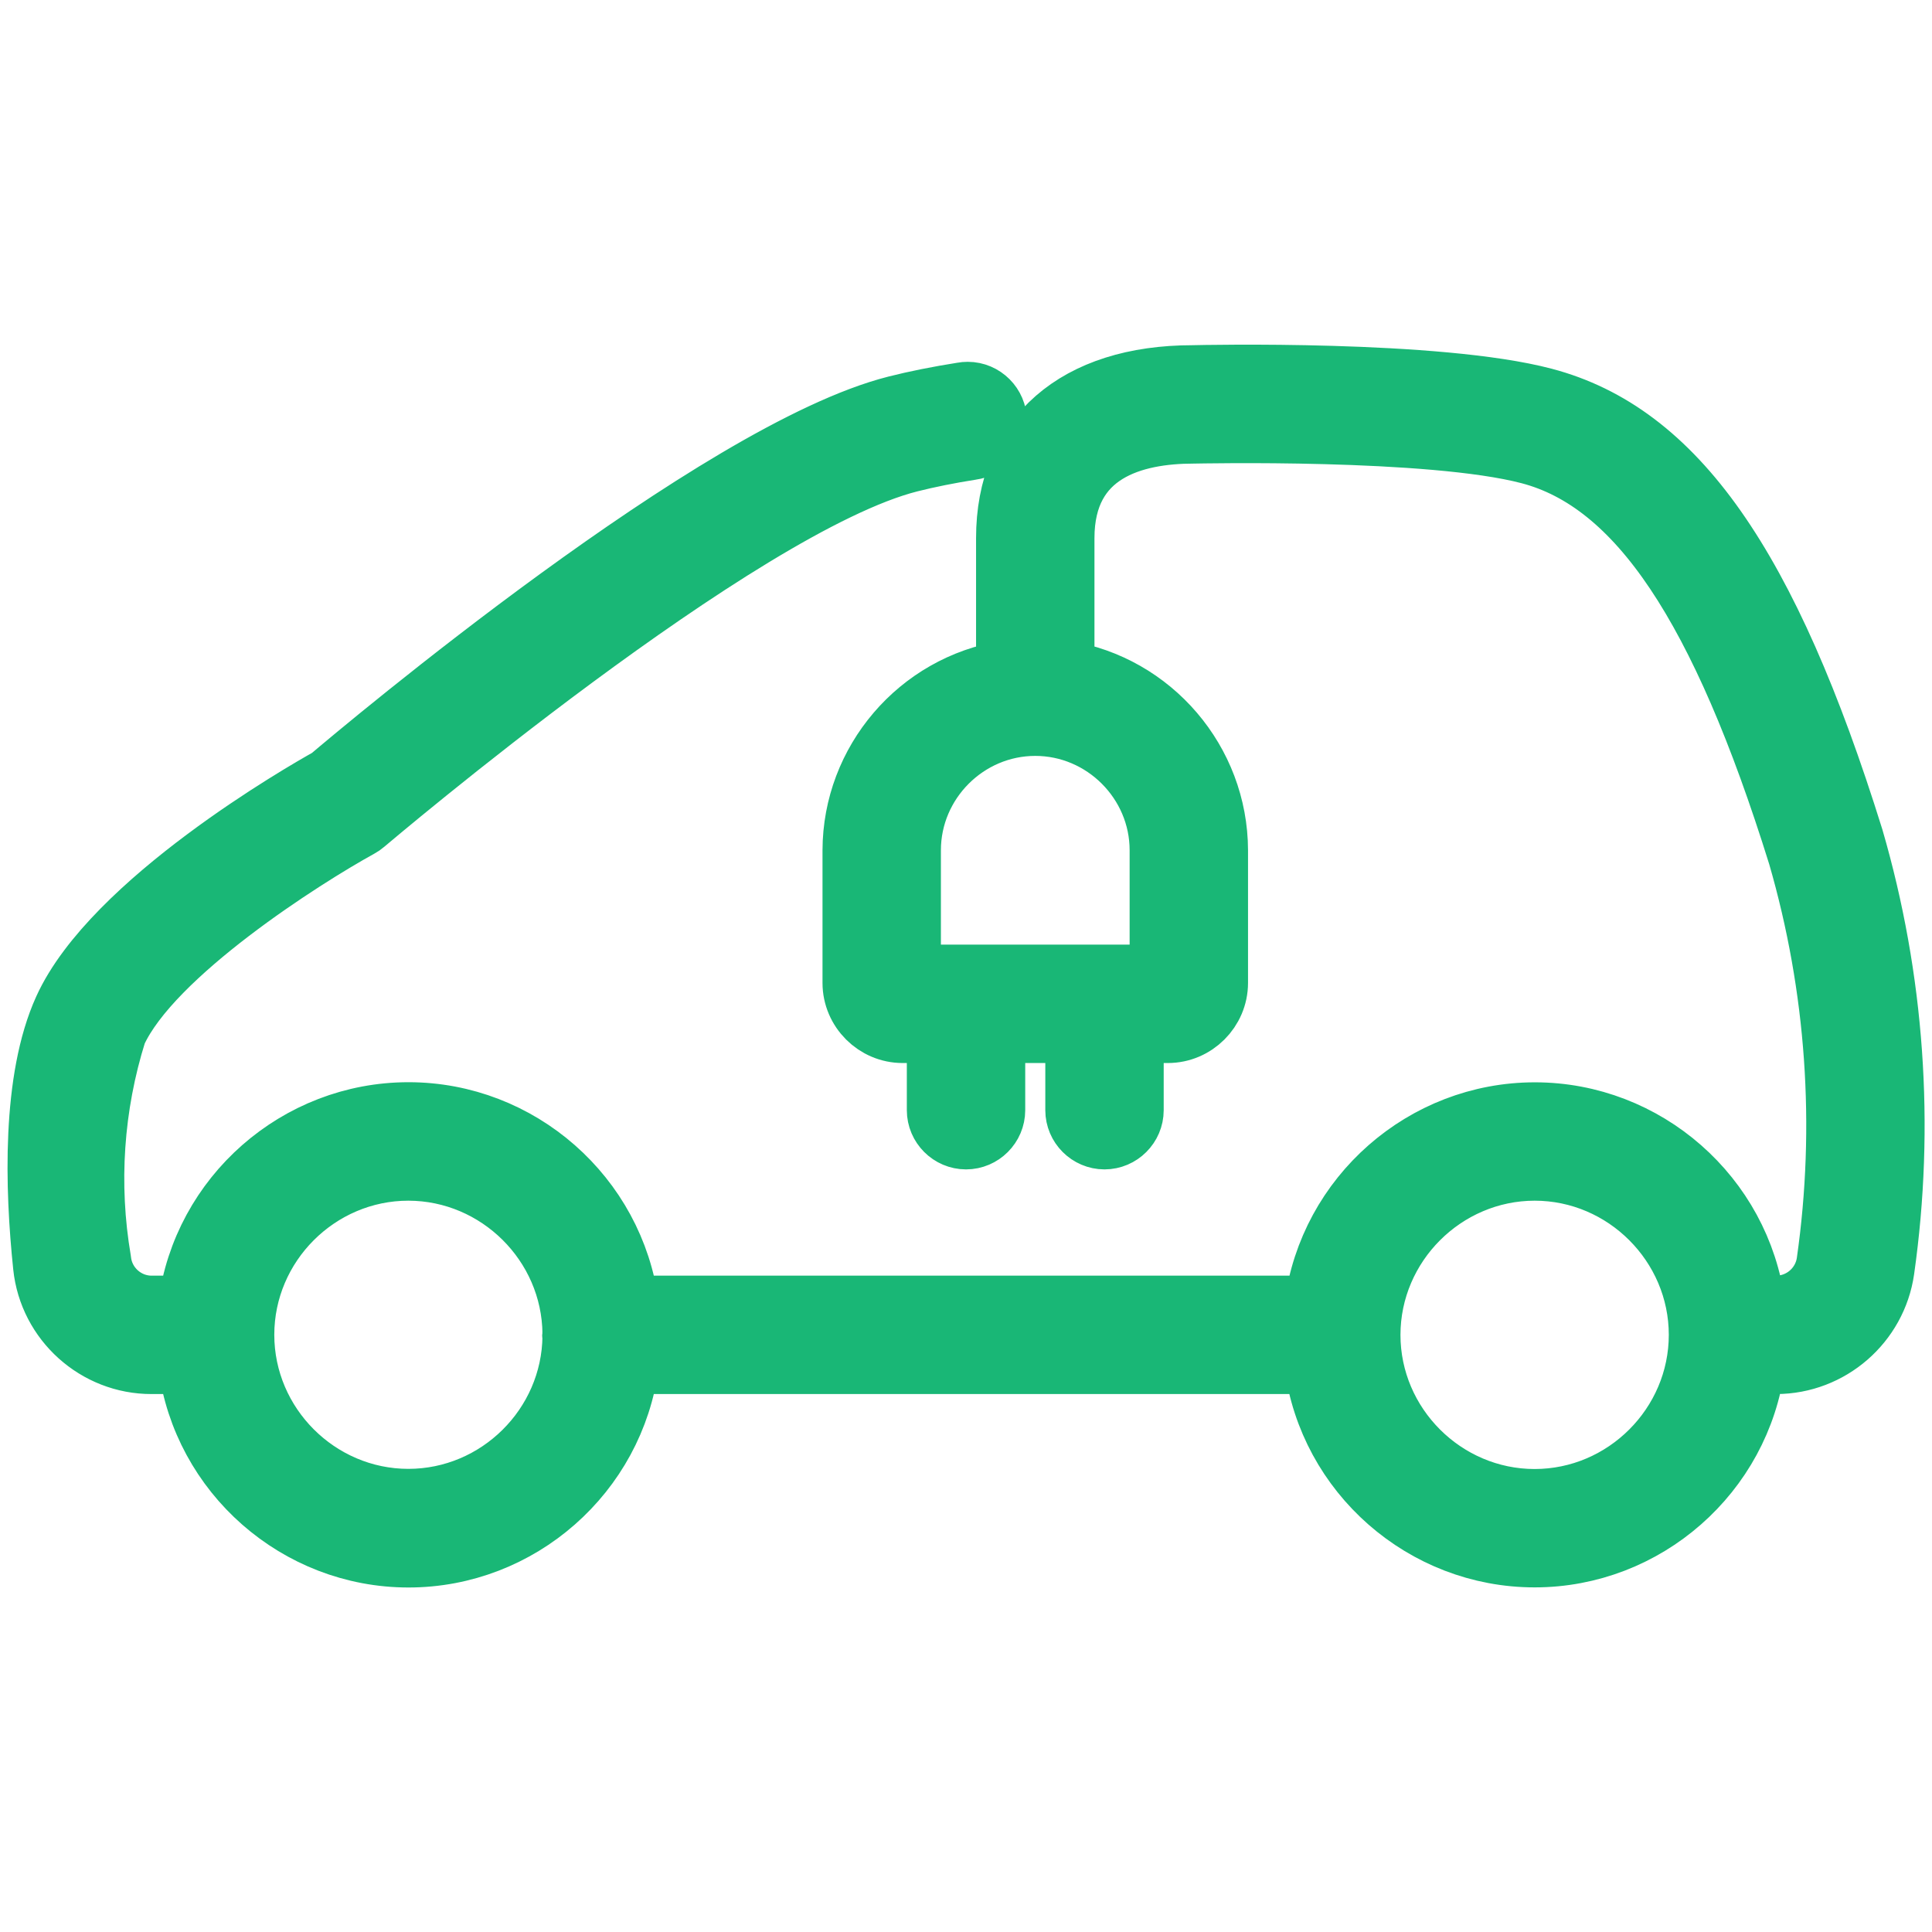 <?xml version="1.0" encoding="UTF-8" standalone="no"?>
<!DOCTYPE svg PUBLIC "-//W3C//DTD SVG 1.1//EN" "http://www.w3.org/Graphics/SVG/1.1/DTD/svg11.dtd">
<svg width="100%" height="100%" viewBox="0 0 512 512" version="1.1" xmlns="http://www.w3.org/2000/svg" xmlns:xlink="http://www.w3.org/1999/xlink" xml:space="preserve" xmlns:serif="http://www.serif.com/" style="fill-rule:evenodd;clip-rule:evenodd;stroke-linejoin:round;stroke-miterlimit:2;">
    <g transform="matrix(0.961,0,0,0.961,9.991,10.065)">
        <path d="M31.445,365.632L41.515,365.632C45.467,396.004 71.623,418.977 102.251,418.977C132.878,418.977 159.035,396.004 162.987,365.632L352.075,365.632C356.045,395.991 382.198,418.946 412.816,418.946C443.434,418.946 469.587,395.991 473.557,365.632L479.413,365.632C494.328,365.608 507.094,354.519 509.205,339.755C514.863,299.925 511.976,259.343 500.736,220.715C477.195,145.141 451.669,108.821 415.403,99.264C386.027,91.52 321.109,92.981 318.56,93.045C286.336,93.045 267.093,109.813 267.093,137.909L267.093,174.475C242.849,178.354 224.813,199.448 224.747,224L224.747,260.587C224.758,268.135 230.969,274.341 238.517,274.347L248,274.347L248,295.68C248,300.069 251.611,303.68 256,303.68C260.389,303.68 264,300.069 264,295.68L264,274.347L286.187,274.347L286.187,295.68C286.187,300.069 289.798,303.68 294.187,303.68C298.575,303.68 302.187,300.069 302.187,295.68L302.187,274.347L311.669,274.347C319.217,274.341 325.428,268.135 325.44,260.587L325.44,224C325.379,199.444 307.341,178.344 283.093,174.464L283.093,137.909C283.093,114.048 302.389,109.045 318.752,109.045C319.435,109.045 384.16,107.573 411.328,114.731C441.195,122.603 464.064,156.757 485.472,225.472C496.013,261.855 498.7,300.067 493.355,337.568C492.357,344.465 486.382,349.635 479.413,349.632L473.6,349.632C469.629,319.273 443.477,296.318 412.859,296.318C382.241,296.318 356.088,319.273 352.117,349.632L162.987,349.632C159.035,319.26 132.878,296.287 102.251,296.287C71.623,296.287 45.467,319.26 41.515,349.632L31.445,349.632C24.282,349.66 18.192,344.191 17.451,337.067C13.883,316.104 15.346,294.591 21.717,274.304C31.541,252.693 73.472,226.08 88.8,217.653C89.282,217.396 89.733,217.085 90.144,216.725C91.211,215.851 193.515,128.853 240.544,116.96C245.568,115.691 251.285,114.539 257.525,113.557C261.482,113.031 264.47,109.619 264.47,105.627C264.47,101.239 260.859,97.627 256.47,97.627C255.983,97.627 255.497,97.672 255.019,97.76C248.309,98.827 242.112,100.053 236.619,101.451C187.499,113.877 89.952,195.936 80.395,204.032C73.237,208 20.544,238.293 7.189,267.733C-1.611,287.093 -0.736,317.045 1.536,338.763C3.122,353.992 16.134,365.682 31.445,365.632ZM309.44,224L309.44,258.347L240.747,258.347L240.747,224C240.747,205.158 256.251,189.653 275.093,189.653C293.935,189.653 309.44,205.158 309.44,224ZM412.8,312.309C437.663,312.309 458.123,332.769 458.123,357.632C458.123,382.495 437.663,402.955 412.8,402.955C387.937,402.955 367.477,382.495 367.477,357.632C367.507,332.78 387.948,312.339 412.8,312.309ZM102.24,312.309C126.924,312.349 147.276,332.533 147.52,357.216C147.52,357.365 147.435,357.483 147.435,357.632C147.435,357.781 147.509,357.899 147.52,358.037C147.287,382.727 126.911,402.912 102.221,402.912C77.369,402.912 56.919,382.462 56.919,357.611C56.919,332.759 77.369,312.309 102.221,312.309C102.227,312.309 102.234,312.309 102.24,312.309Z" style="fill:rgb(25,183,118);fill-rule:nonzero;stroke:rgb(25,183,118);stroke-width:16.65px;"/>
    </g>
</svg>

